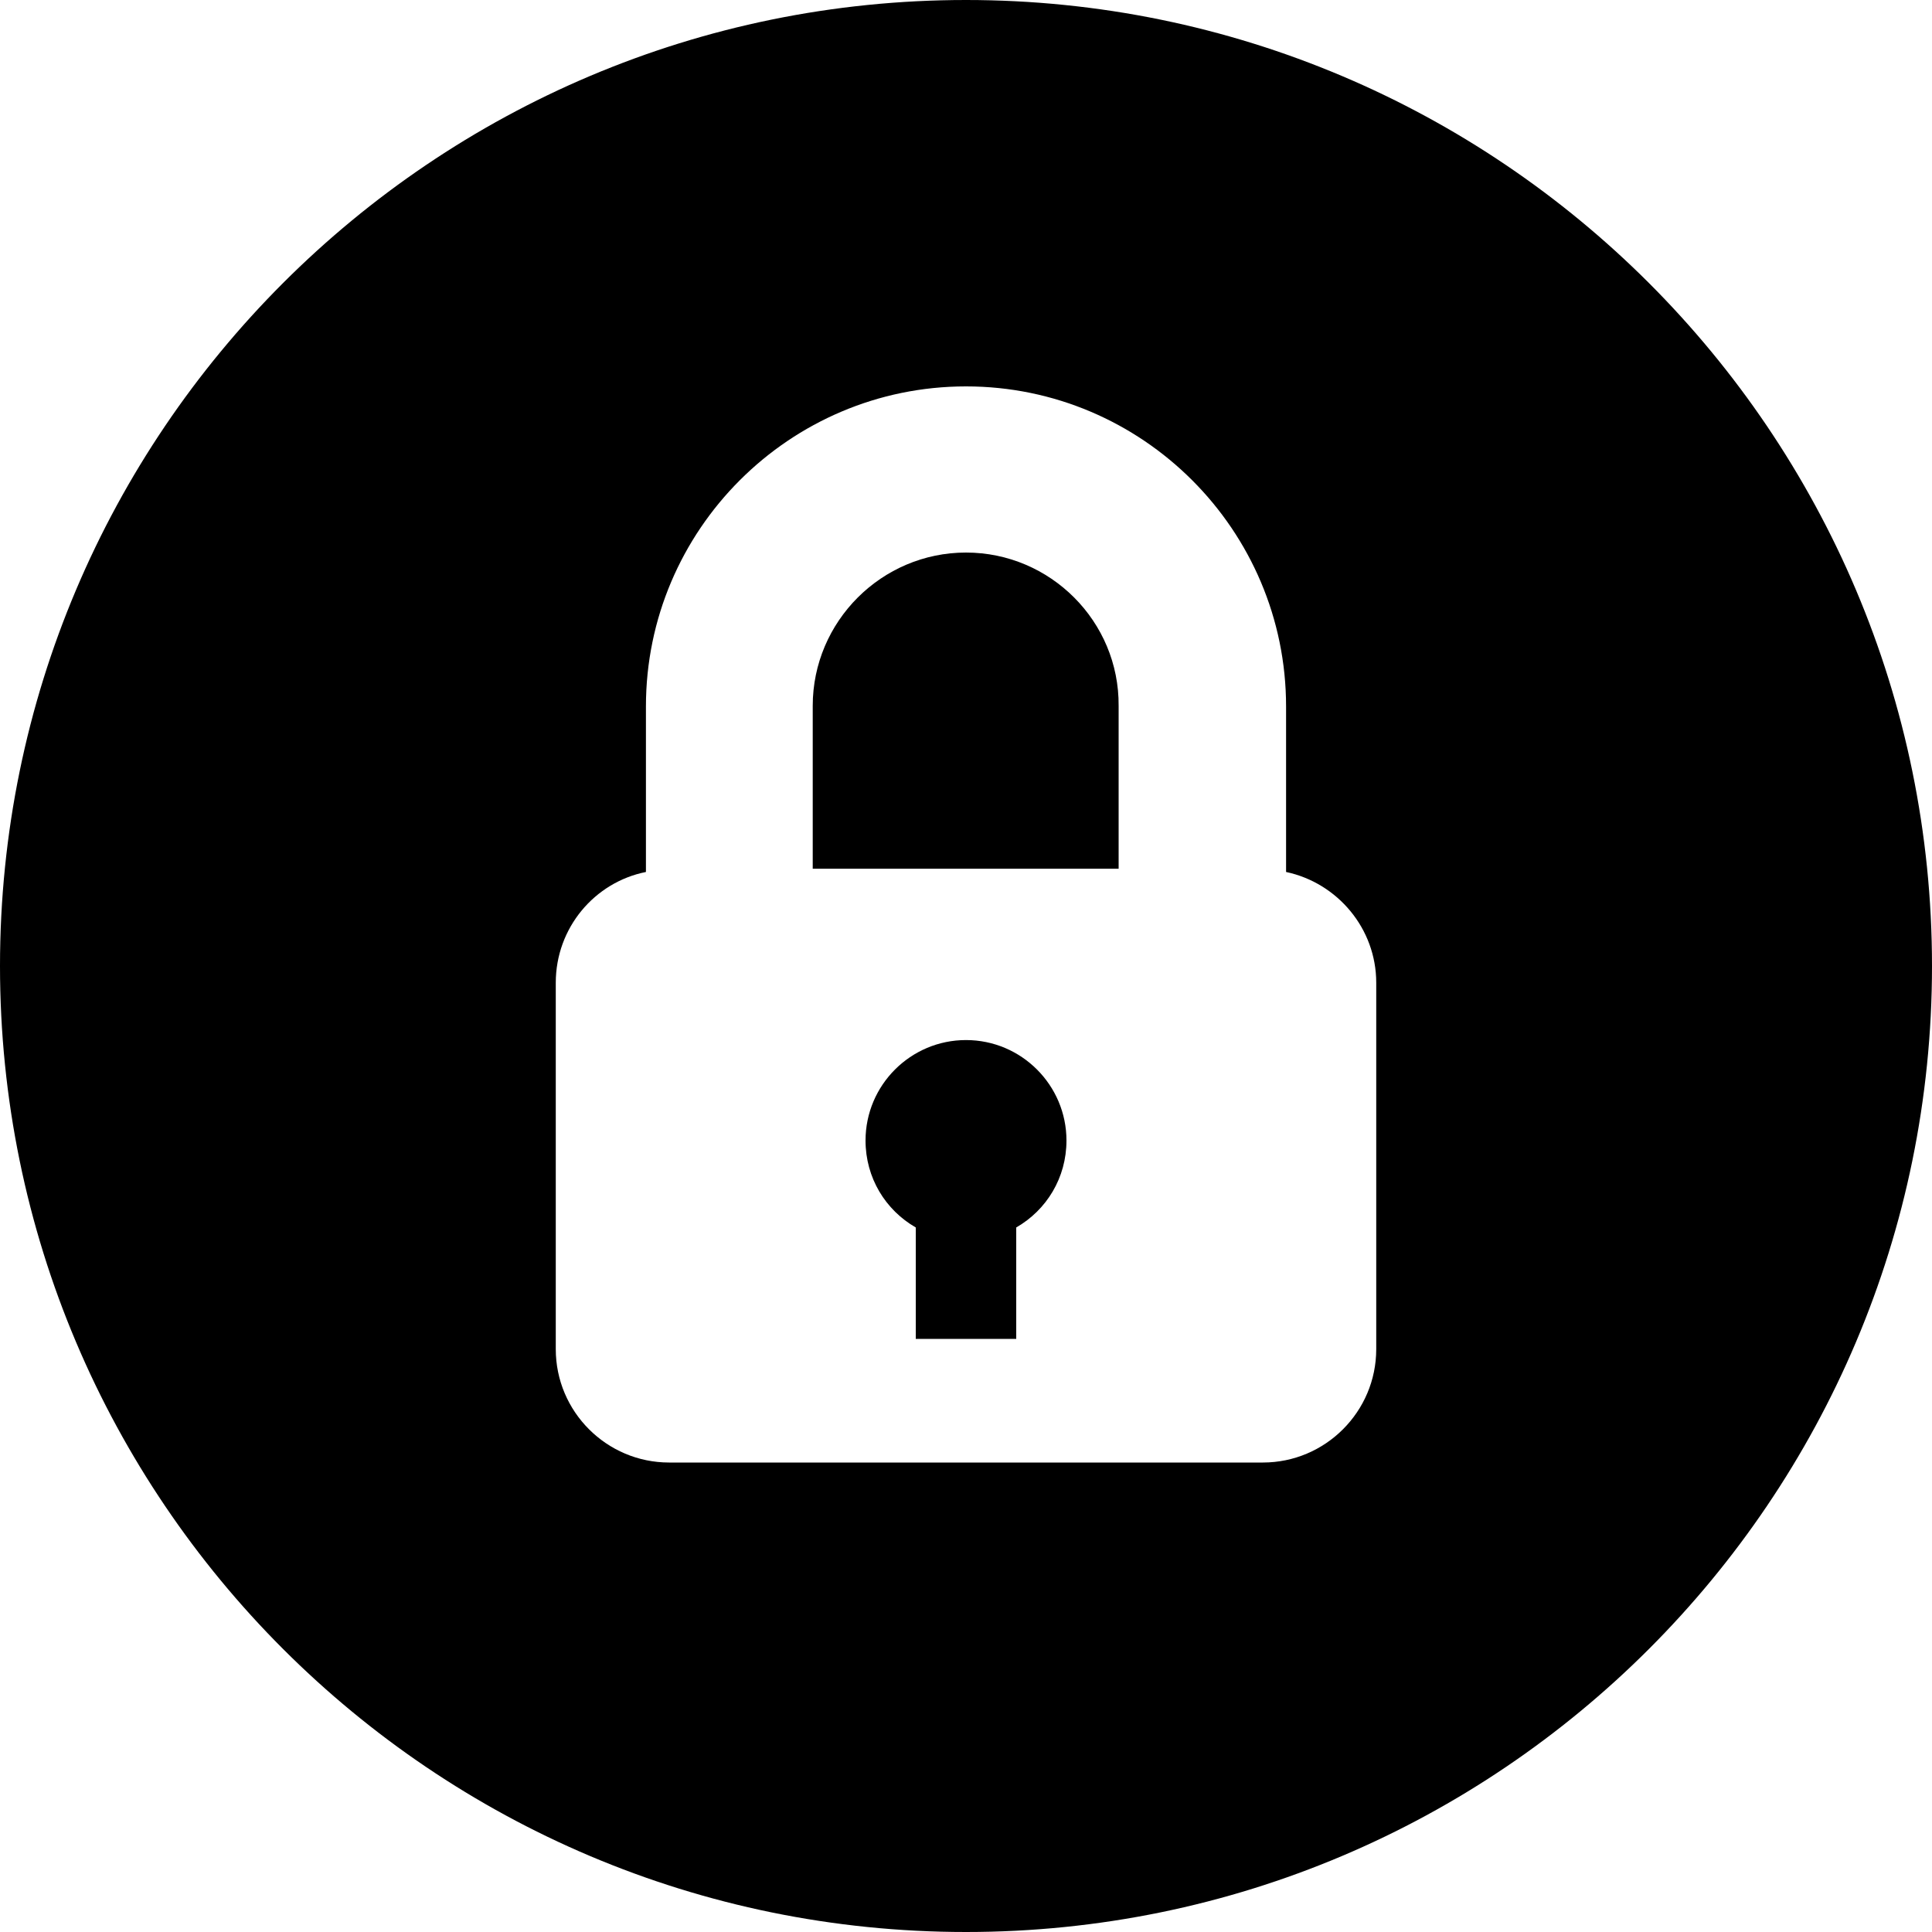 <?xml version="1.0" encoding="utf-8"?>
<!-- Generator: Adobe Illustrator 24.1.3, SVG Export Plug-In . SVG Version: 6.00 Build 0)  -->
<svg version="1.1" id="Layer_1" xmlns="http://www.w3.org/2000/svg" xmlns:xlink="http://www.w3.org/1999/xlink" x="0px" y="0px"
	 viewBox="0 0 300 300" style="enable-background:new 0 0 300 300;" xml:space="preserve">
<g>
	<g>
		<g>
			<path d="M150,161.5c-8.6,0-15.6,7-15.6,15.6c0,5.8,3.1,10.8,7.8,13.5v17.3h15.6v-17.3c4.7-2.7,7.8-7.7,7.8-13.5
				C165.6,168.5,158.6,161.5,150,161.5z"/>
			<path d="M150,85.8c-13.1,0-23.8,10.7-23.8,23.8v25.3h47.5v-25.3C173.8,96.5,163.1,85.8,150,85.8z"/>
			<path d="M150,0C67.2,0,0,67.2,0,150c0,82.8,67.2,150,150,150s150-67.2,150-150C300,67.2,232.8,0,150,0z M196.1,227.1h-92.2
				c-9.7,0-17.6-7.9-17.6-17.6v-56.9c0-8.5,6-15.6,14-17.2v-25.7c0-27.4,22.3-49.7,49.7-49.7c27.4,0,49.7,22.3,49.7,49.7v25.7
				c8,1.7,14,8.8,14,17.2v56.9h0C213.7,219.2,205.8,227.1,196.1,227.1z"/>
		</g>
	</g>
</g>
</svg>
